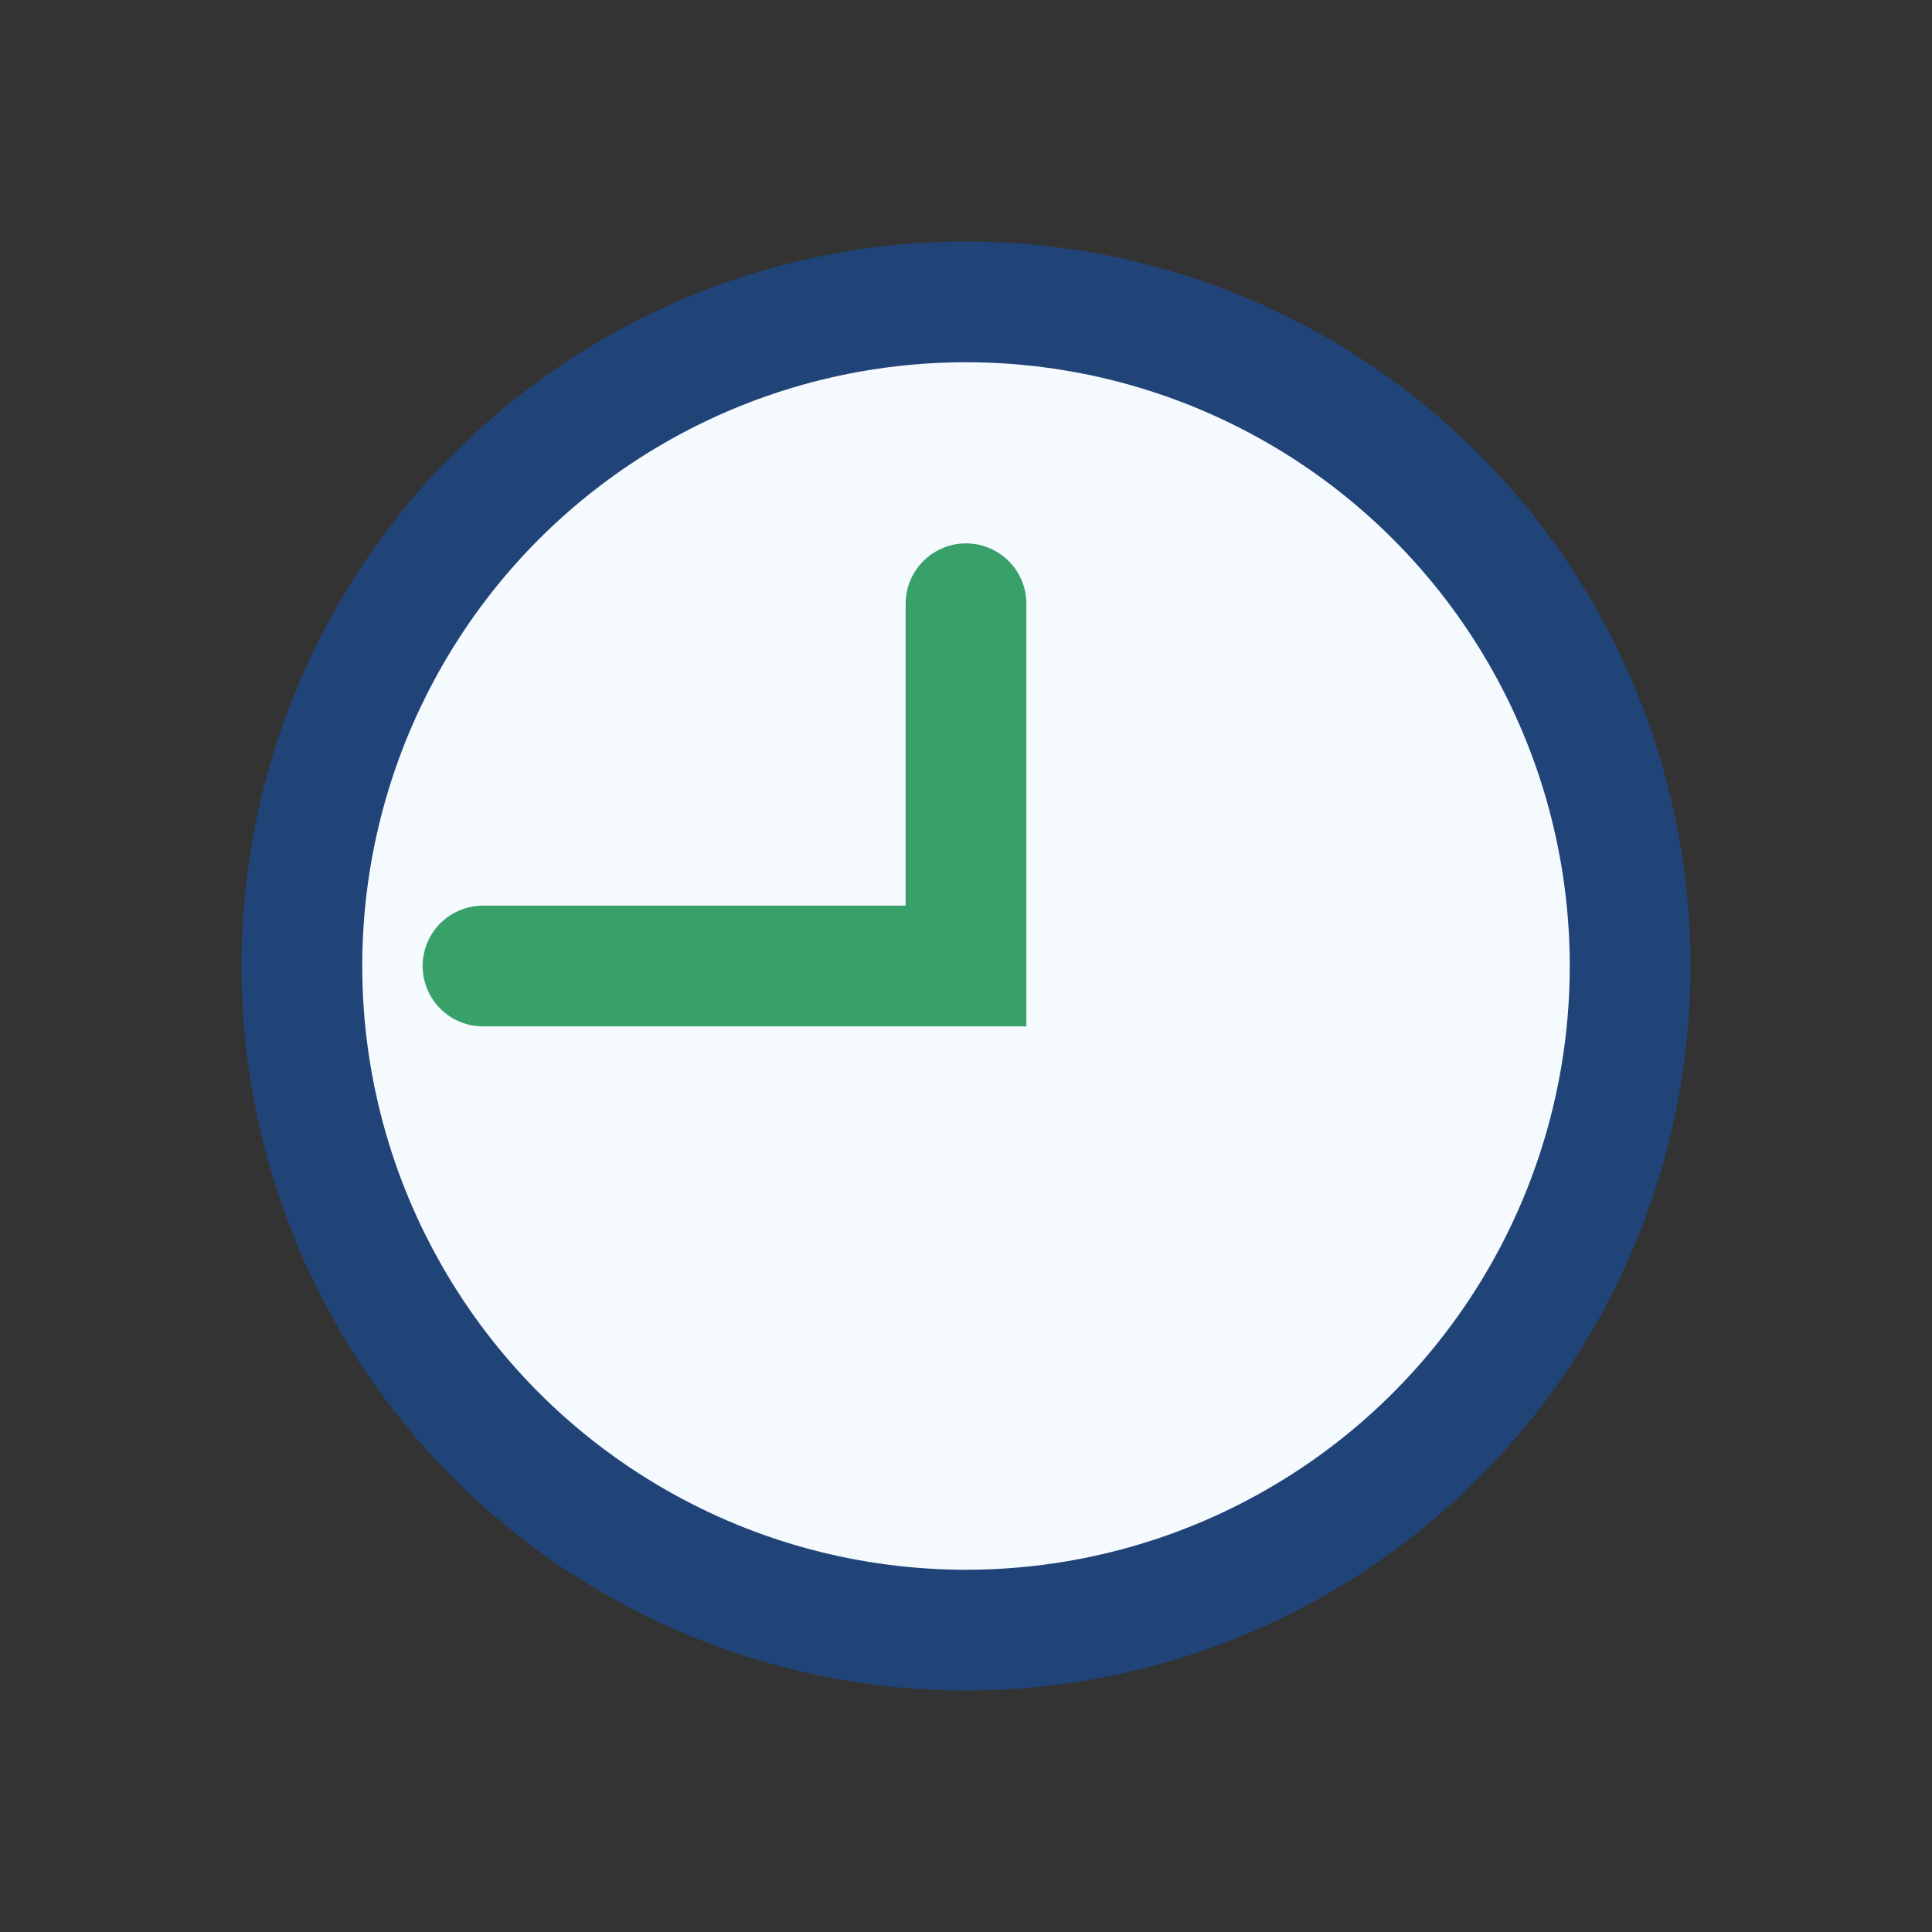 <?xml version="1.0" encoding="UTF-8"?>
<svg xmlns="http://www.w3.org/2000/svg" width="32" height="32" viewBox="0 0 32 32"><rect x="0" y="0" width="32" height="32" fill="#333333" stroke="none"/><circle cx="16" cy="16" r="11" stroke="#214478" stroke-width="2" fill="#F5FAFF"/><polyline points="8,16 16,16 16,10" stroke="#38A169" stroke-width="2" fill="none" stroke-linecap="round"/></svg>